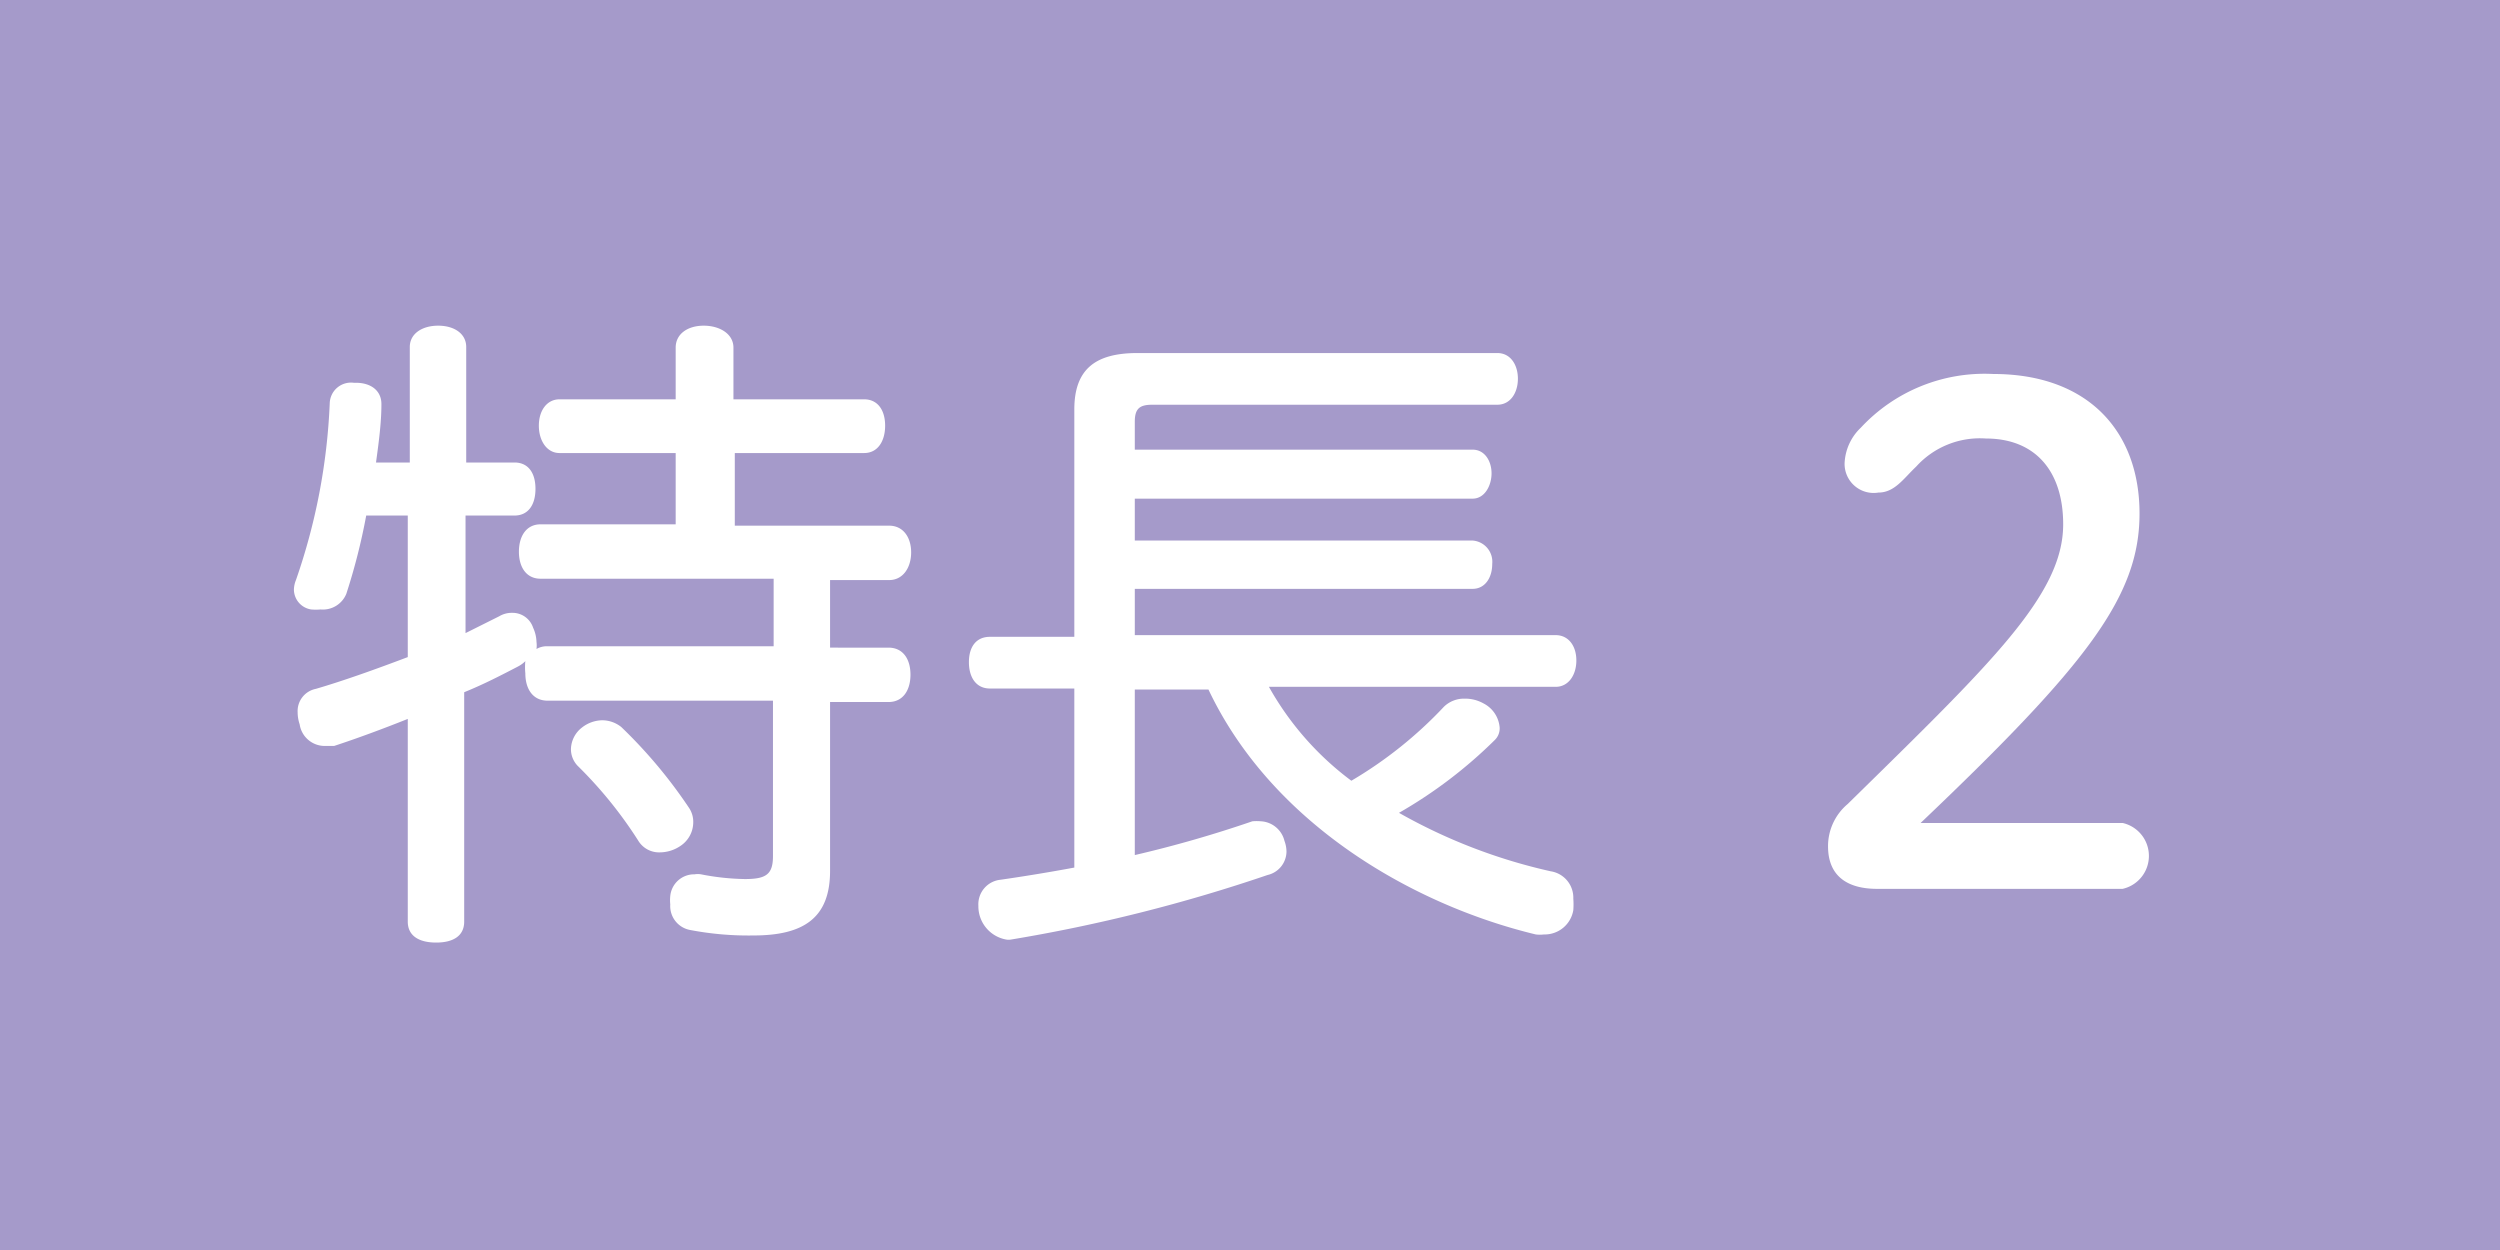 <svg xmlns="http://www.w3.org/2000/svg" viewBox="0 0 74 37"><defs><style>.cls-1{fill:#a59aca;}.cls-2{fill:#fff;}</style></defs><g id="レイヤー_2" data-name="レイヤー 2"><g id="レイヤー_1-2" data-name="レイヤー 1"><rect class="cls-1" width="74" height="37"/><path class="cls-2" d="M13.78,18.74l1-.5a.72.72,0,0,1,.38-.1.64.64,0,0,1,.62.44,1.07,1.07,0,0,1,.1.42.78.78,0,0,1,0,.21.61.61,0,0,1,.34-.08H22.9v-2H16c-.42,0-.64-.34-.64-.8s.22-.81.64-.81h4V13.41H16.56c-.37,0-.61-.36-.61-.81s.24-.78.61-.78H20V10.29c0-.41.36-.65.83-.65s.88.24.88.65v1.53h3.87c.4,0,.62.32.62.78s-.22.81-.62.81H21.75v2.15h4.57c.41,0,.65.34.65.79s-.24.82-.65.82H24.57v2H26.3c.43,0,.65.34.65.8s-.22.81-.65.81H24.57v5c0,1.39-.78,1.91-2.27,1.91a9.17,9.17,0,0,1-1.86-.16.72.72,0,0,1-.6-.76,1.14,1.14,0,0,1,0-.25.71.71,0,0,1,.72-.64.58.58,0,0,1,.19,0,7.18,7.18,0,0,0,1.3.14c.63,0,.83-.14.83-.68V20.74H16.21c-.44,0-.66-.35-.66-.81a1.79,1.79,0,0,1,0-.36.89.89,0,0,1-.22.16c-.5.26-1,.52-1.59.76v6.79c0,.42-.32.62-.83.62s-.84-.2-.84-.62v-6c-.75.3-1.51.58-2.18.8-.1,0-.2,0-.28,0a.75.75,0,0,1-.74-.64,1.13,1.13,0,0,1-.06-.36.67.67,0,0,1,.54-.69c.82-.24,1.77-.58,2.72-.94V15.26H10.84a18.22,18.22,0,0,1-.59,2.32.75.75,0,0,1-.76.46,1.57,1.57,0,0,1-.28,0,.6.6,0,0,1-.51-.59.79.79,0,0,1,.06-.28,18.16,18.16,0,0,0,1-5.23.63.63,0,0,1,.71-.61h.06c.46,0,.76.24.76.63v0c0,.56-.08,1.14-.16,1.73h1V10.27c0-.39.36-.63.84-.63s.83.24.83.63v3.42h1.43c.4,0,.62.3.62.78s-.22.79-.62.79H13.78Zm6.62,5.18a.74.74,0,0,1,.12.42.84.84,0,0,1-.38.7,1.09,1.09,0,0,1-.6.19.72.72,0,0,1-.65-.35,12.56,12.56,0,0,0-1.79-2.21.71.71,0,0,1-.2-.5.83.83,0,0,1,.32-.63,1,1,0,0,1,.61-.22.91.91,0,0,1,.56.2A14.44,14.44,0,0,1,20.4,23.92Z"/><path class="cls-2" d="M31.8,12.12c0-1.19.62-1.67,1.87-1.67H44.32c.4,0,.61.36.61.76s-.21.77-.61.77H34.11c-.36,0-.52.1-.52.5v.83h10c.36,0,.56.34.56.7s-.2.75-.56.75h-10V16h10a.63.63,0,0,1,.58.69c0,.42-.22.74-.58.74h-10v1.37H46.05c.37,0,.61.31.61.75s-.24.78-.61.78H37.56A8.85,8.85,0,0,0,40,23.11a12.33,12.33,0,0,0,2.74-2.19.85.85,0,0,1,.61-.24,1.11,1.11,0,0,1,.56.14.88.88,0,0,1,.48.72.48.48,0,0,1-.14.36,13.72,13.72,0,0,1-2.84,2.16,16.33,16.33,0,0,0,4.49,1.73.79.79,0,0,1,.67.81,2.23,2.23,0,0,1,0,.34.86.86,0,0,1-.87.72,1,1,0,0,1-.24,0c-3.65-.88-7.81-3.28-9.69-7.25H33.59v4.9a35.11,35.11,0,0,0,3.48-1,1.41,1.41,0,0,1,.25,0,.76.76,0,0,1,.7.58.94.94,0,0,1,.06.31.72.72,0,0,1-.56.7,47.65,47.65,0,0,1-7.59,1.91.41.41,0,0,1-.15,0,1,1,0,0,1-.82-1,.73.73,0,0,1,.66-.77c.69-.1,1.43-.22,2.18-.36v-5.3H29.3c-.4,0-.62-.32-.62-.78s.22-.75.62-.75h2.5Z"/><path class="cls-2" d="M62.83,24.36a1,1,0,0,1,0,1.95H55.56c-.83,0-1.45-.34-1.45-1.26a1.63,1.63,0,0,1,.58-1.25c4.25-4.17,6.38-6.19,6.38-8.28,0-1.57-.82-2.54-2.29-2.54a2.54,2.54,0,0,0-2.06.83c-.38.36-.64.77-1.12.77a.86.86,0,0,1-1-.87,1.54,1.54,0,0,1,.48-1.05A5,5,0,0,1,59,11.07c2.8,0,4.33,1.69,4.33,4.13s-1.53,4.45-6.48,9.16Z"/></g></g></svg>